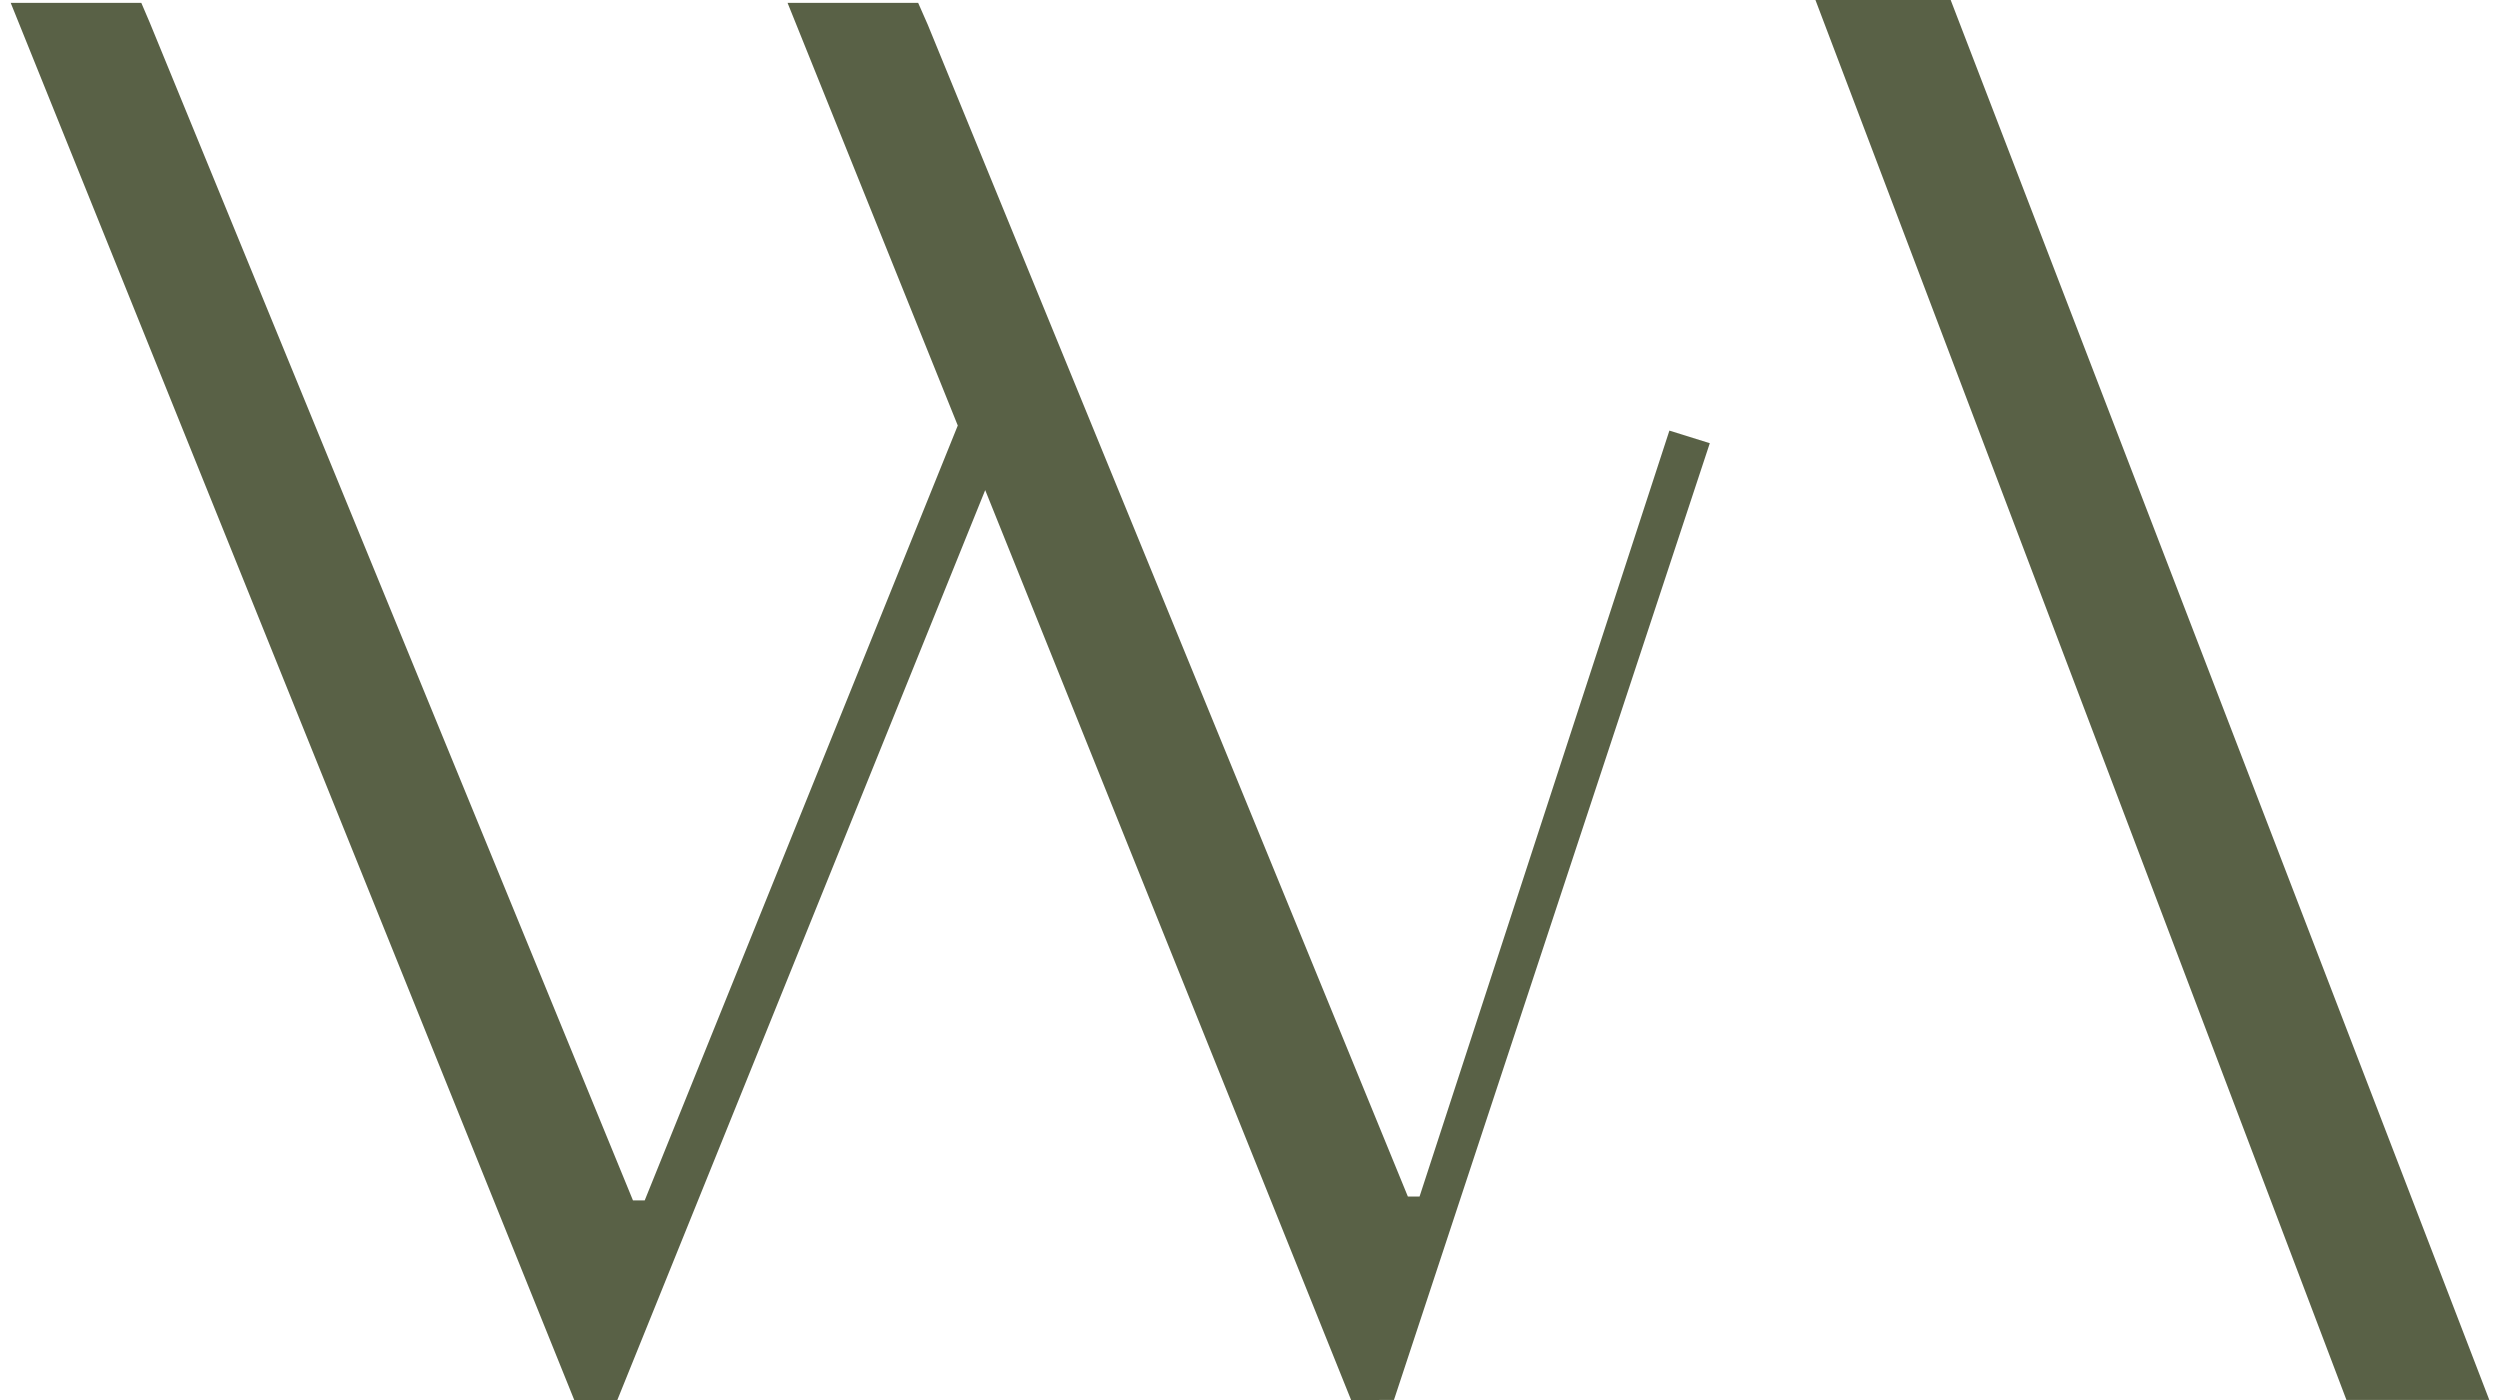 <svg xmlns="http://www.w3.org/2000/svg" width="100" height="56" viewBox="0 0 100 56" fill="none"><path d="M68.392 17.728L55.758 55.998L54.044 56L39.408 19.604L24.693 56H22.97L0.428 0.114H5.652L5.989 0.902L25.319 48.017H25.788L38.311 17.021L31.502 0.114H36.726L37.108 0.982L56.314 47.86H56.783L66.776 17.224L68.391 17.728H68.392Z" fill="#596146"></path><path d="M78.027 0L99.572 55.998H93.858L72.618 0H78.027Z" fill="#596146"></path></svg>